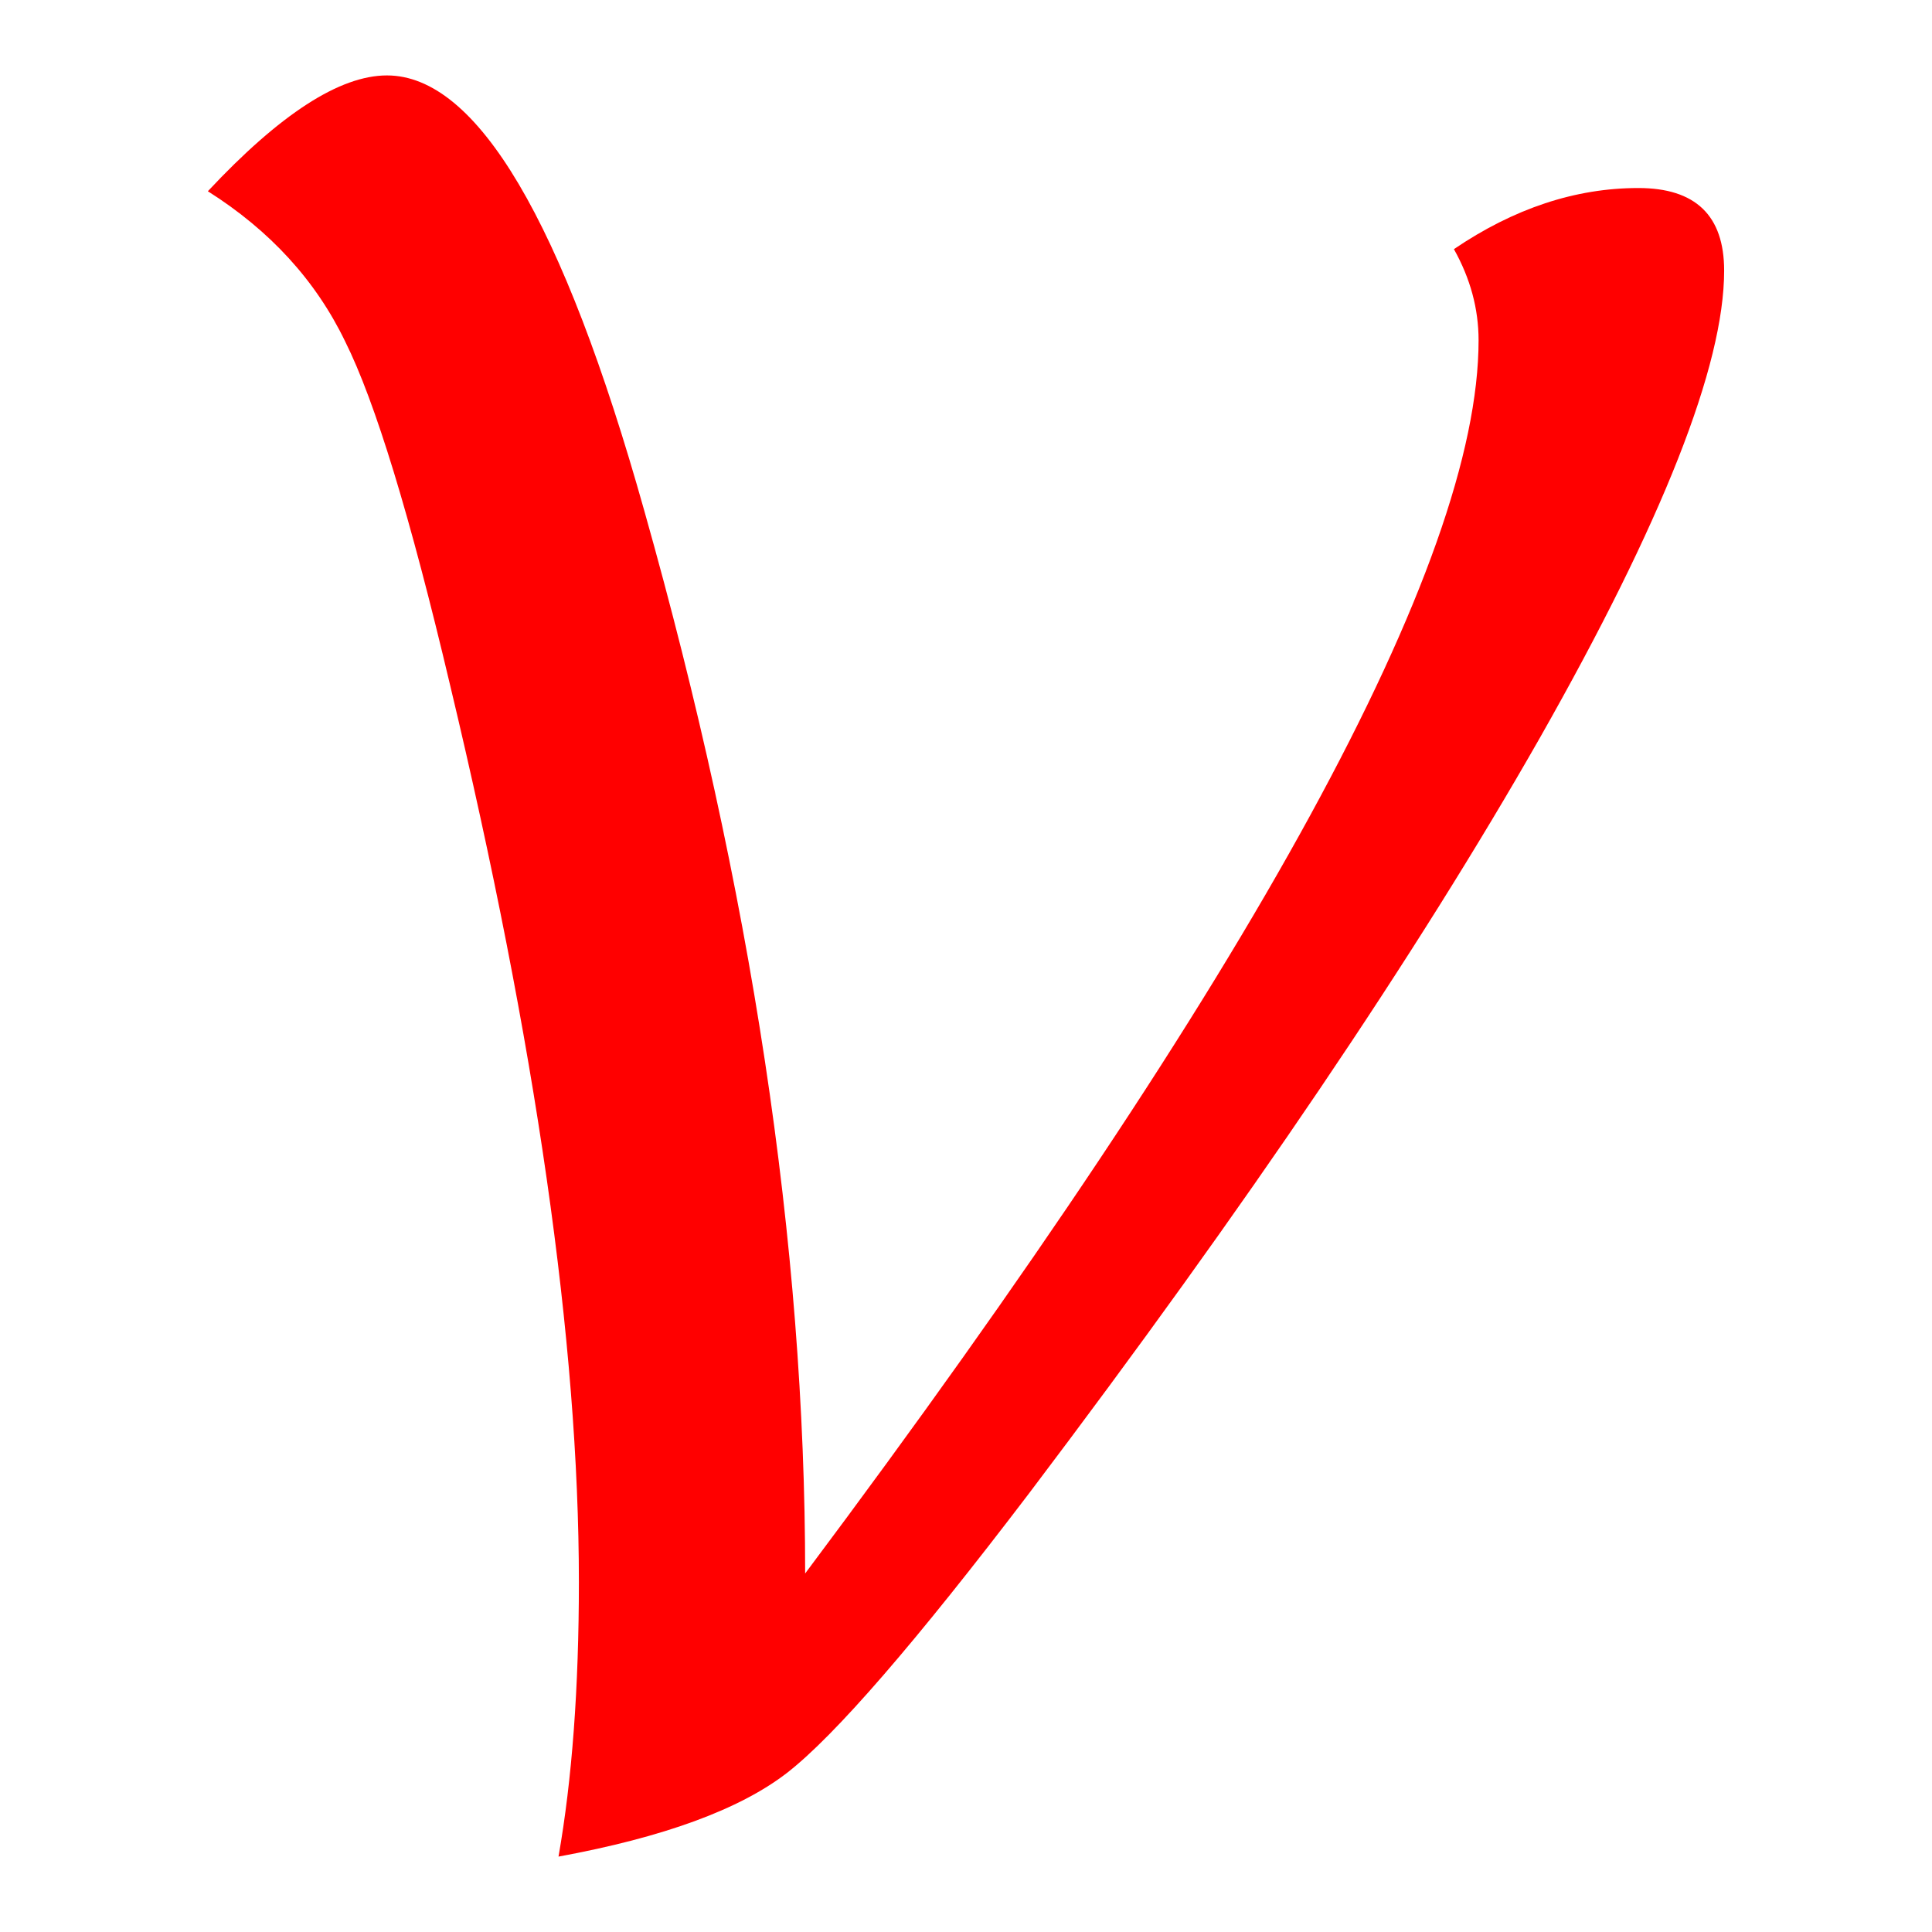 <svg xmlns="http://www.w3.org/2000/svg" viewBox="0 0 200 200" width="64" height="64">
  <title>Vigris</title>
  <path d="m 57.817,192.192 q 2.109,-11.989 2.109,-28.418 0,-37.077 -13.321,-92.803 Q 40.389,44.662 35.726,35.338 31.175,25.902 21.517,19.797 32.729,7.808 40.056,7.808 q 13.987,0 26.642,45.069 16.651,58.945 16.651,110.009 69.713,-93.136 69.713,-127.659 0,-4.884 -2.553,-9.436 9.325,-6.327 19.093,-6.327 8.881,0 8.881,8.548 0,14.764 -19.093,48.4 -19.093,33.524 -52.84,78.15 -17.65,23.201 -25.088,28.973 -7.327,5.661 -23.645,8.659 z"
        fill="#FF0000"/>
</svg>
